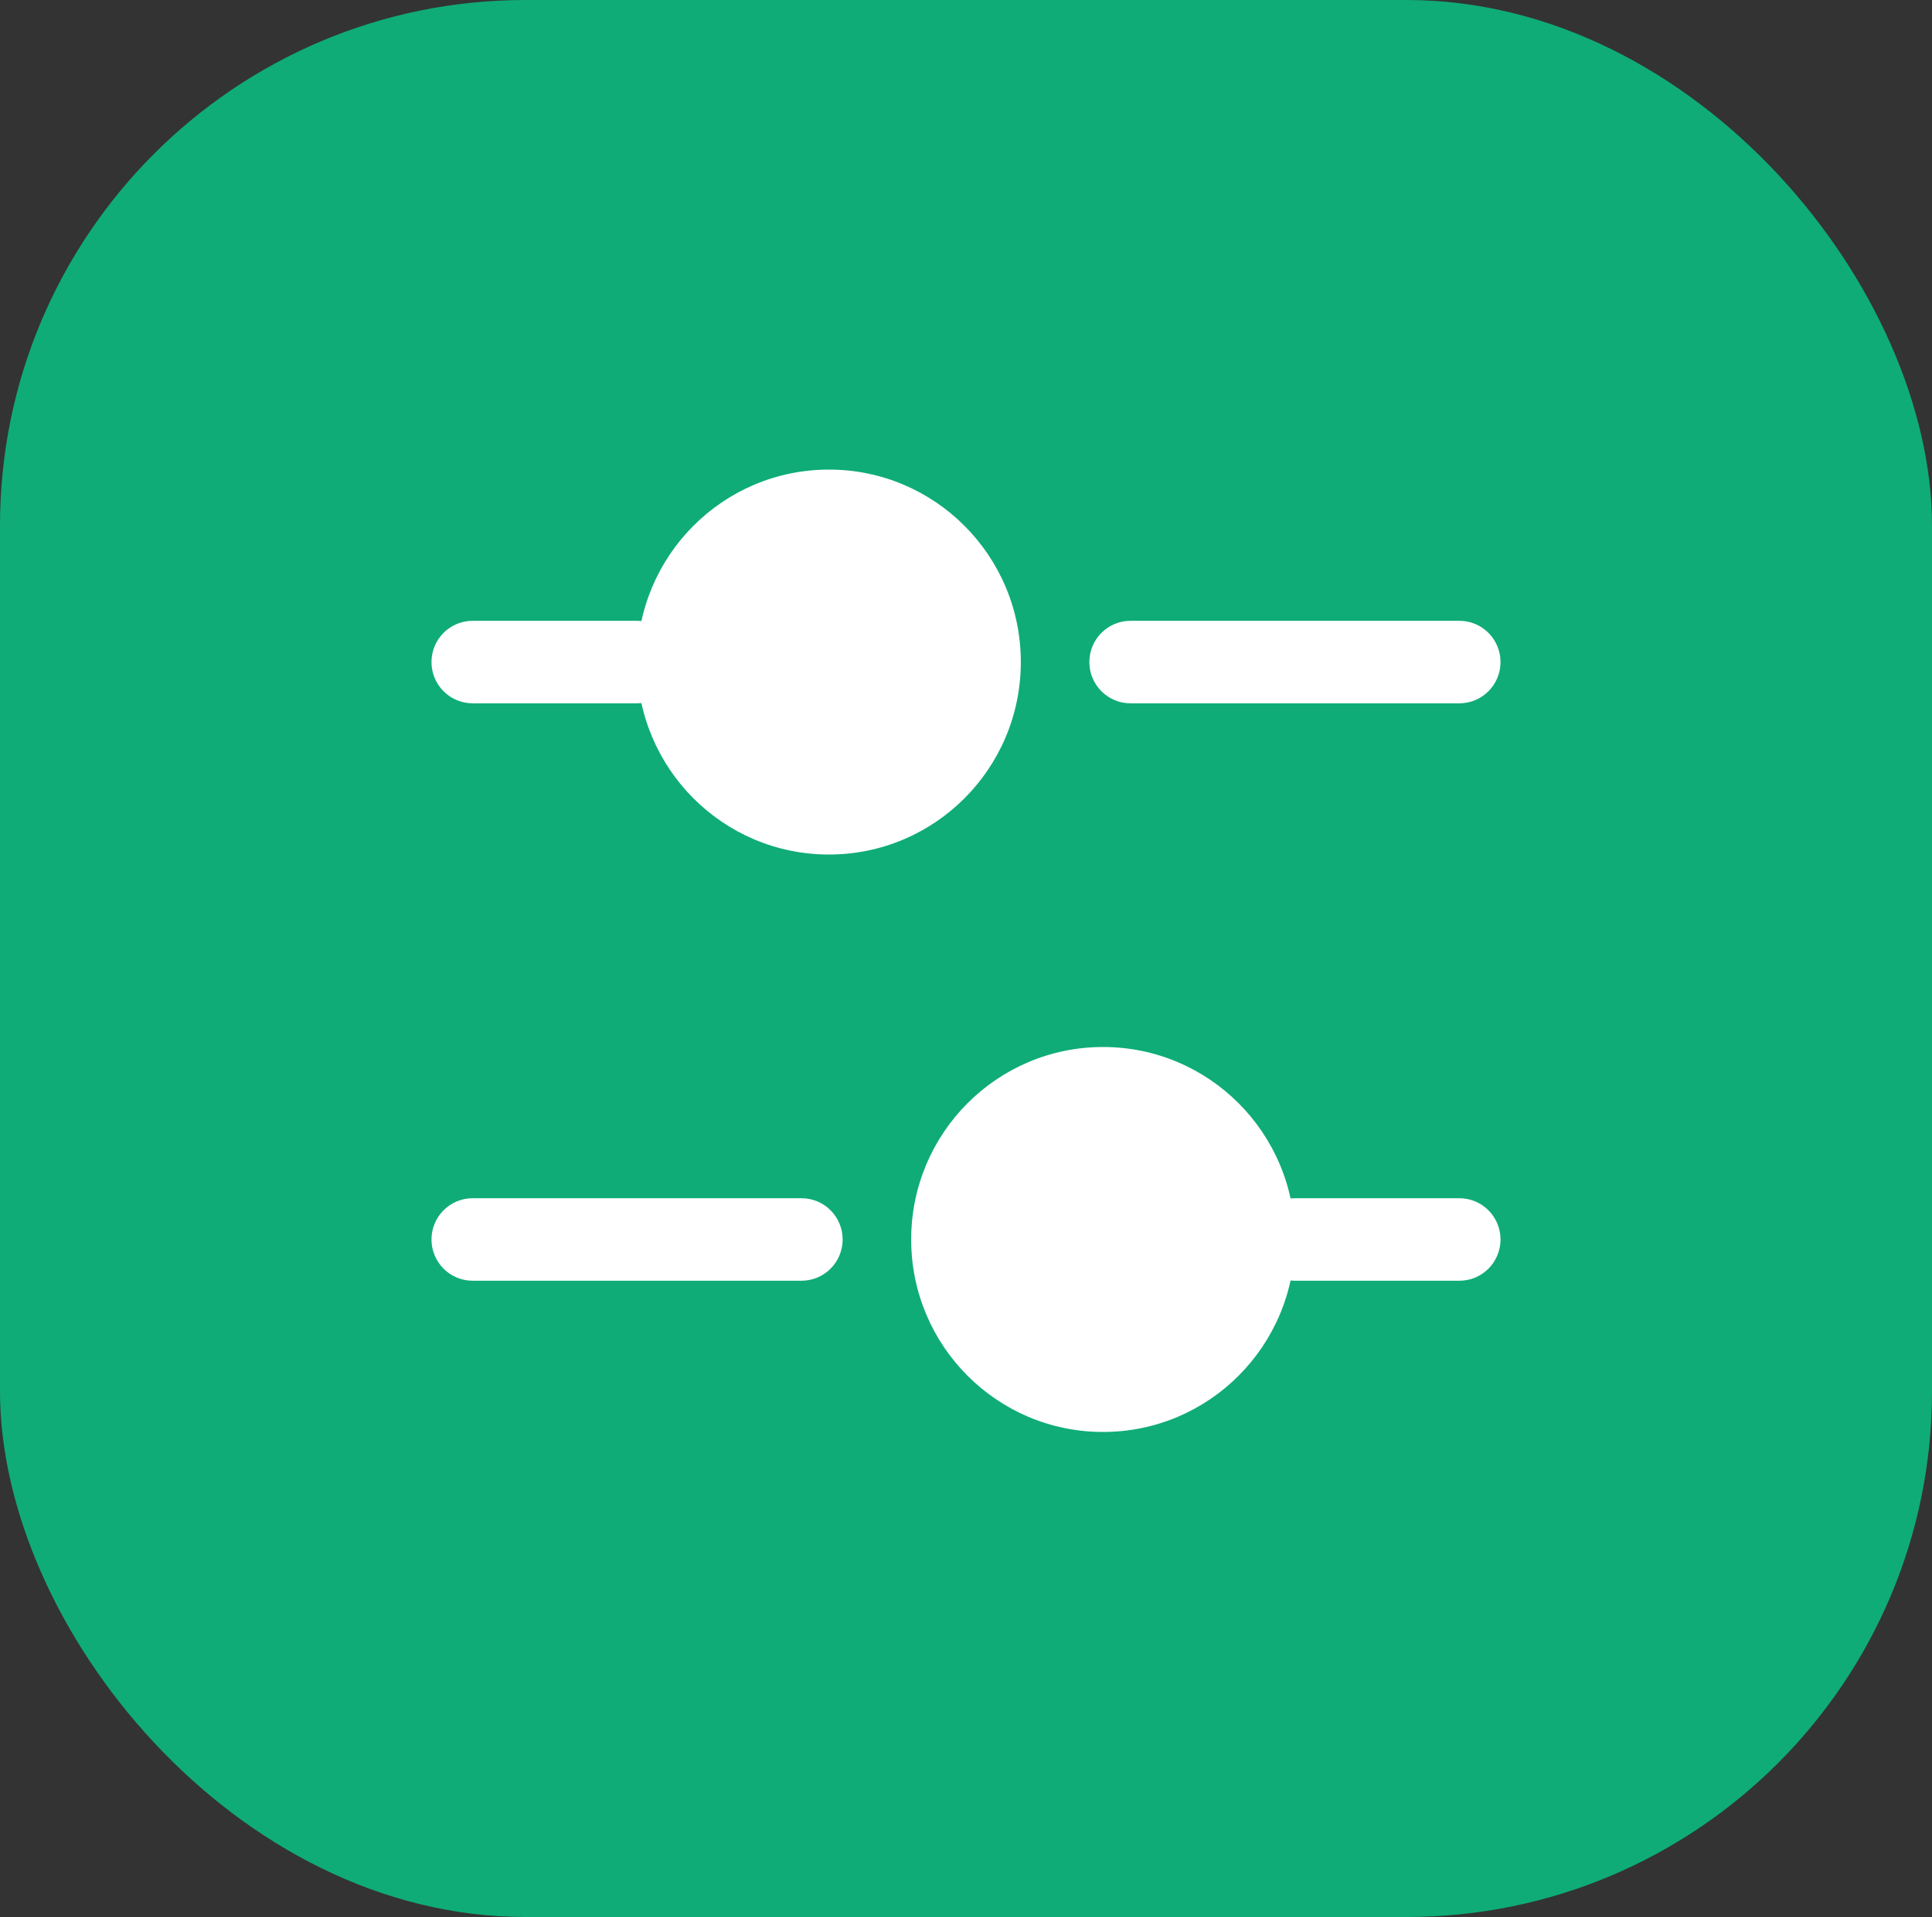 <svg width="125" height="124" viewBox="0 0 125 124" fill="none" xmlns="http://www.w3.org/2000/svg">
<rect x="0" y="0" width="125" height="124" fill="#333333" stroke="none"/>
<rect width="125" height="124" rx="34" fill="#00E094" fill-opacity="0.7"/>
<path d="M66.047 42.825C66.047 49.701 60.489 55.275 53.633 55.275C46.776 55.275 41.218 49.701 41.218 42.825C41.218 35.949 46.776 30.375 53.633 30.375C60.489 30.375 66.047 35.949 66.047 42.825Z" fill="white"/>
<path fill-rule="evenodd" clip-rule="evenodd" d="M27.917 42.825C27.917 41.352 29.108 40.157 30.577 40.157H41.218C42.687 40.157 43.878 41.352 43.878 42.825C43.878 44.298 42.687 45.493 41.218 45.493H30.577C29.108 45.493 27.917 44.298 27.917 42.825Z" fill="white"/>
<path fill-rule="evenodd" clip-rule="evenodd" d="M70.481 42.825C70.481 41.352 71.672 40.157 73.141 40.157L94.423 40.157C95.892 40.157 97.083 41.352 97.083 42.825C97.083 44.298 95.892 45.493 94.423 45.493L73.141 45.493C71.672 45.493 70.481 44.298 70.481 42.825Z" fill="white"/>
<path d="M58.953 80.175C58.953 87.051 64.511 92.625 71.368 92.625C78.224 92.625 83.782 87.051 83.782 80.175C83.782 73.299 78.224 67.725 71.368 67.725C64.511 67.725 58.953 73.299 58.953 80.175Z" fill="white"/>
<path fill-rule="evenodd" clip-rule="evenodd" d="M97.083 80.175C97.083 78.702 95.892 77.507 94.423 77.507H83.782C82.313 77.507 81.122 78.702 81.122 80.175C81.122 81.648 82.313 82.843 83.782 82.843H94.423C95.892 82.843 97.083 81.648 97.083 80.175Z" fill="white"/>
<path fill-rule="evenodd" clip-rule="evenodd" d="M54.519 80.175C54.519 78.702 53.328 77.507 51.859 77.507L30.577 77.507C29.108 77.507 27.917 78.702 27.917 80.175C27.917 81.648 29.108 82.843 30.577 82.843L51.859 82.843C53.328 82.843 54.519 81.648 54.519 80.175Z" fill="white"/>
</svg>
